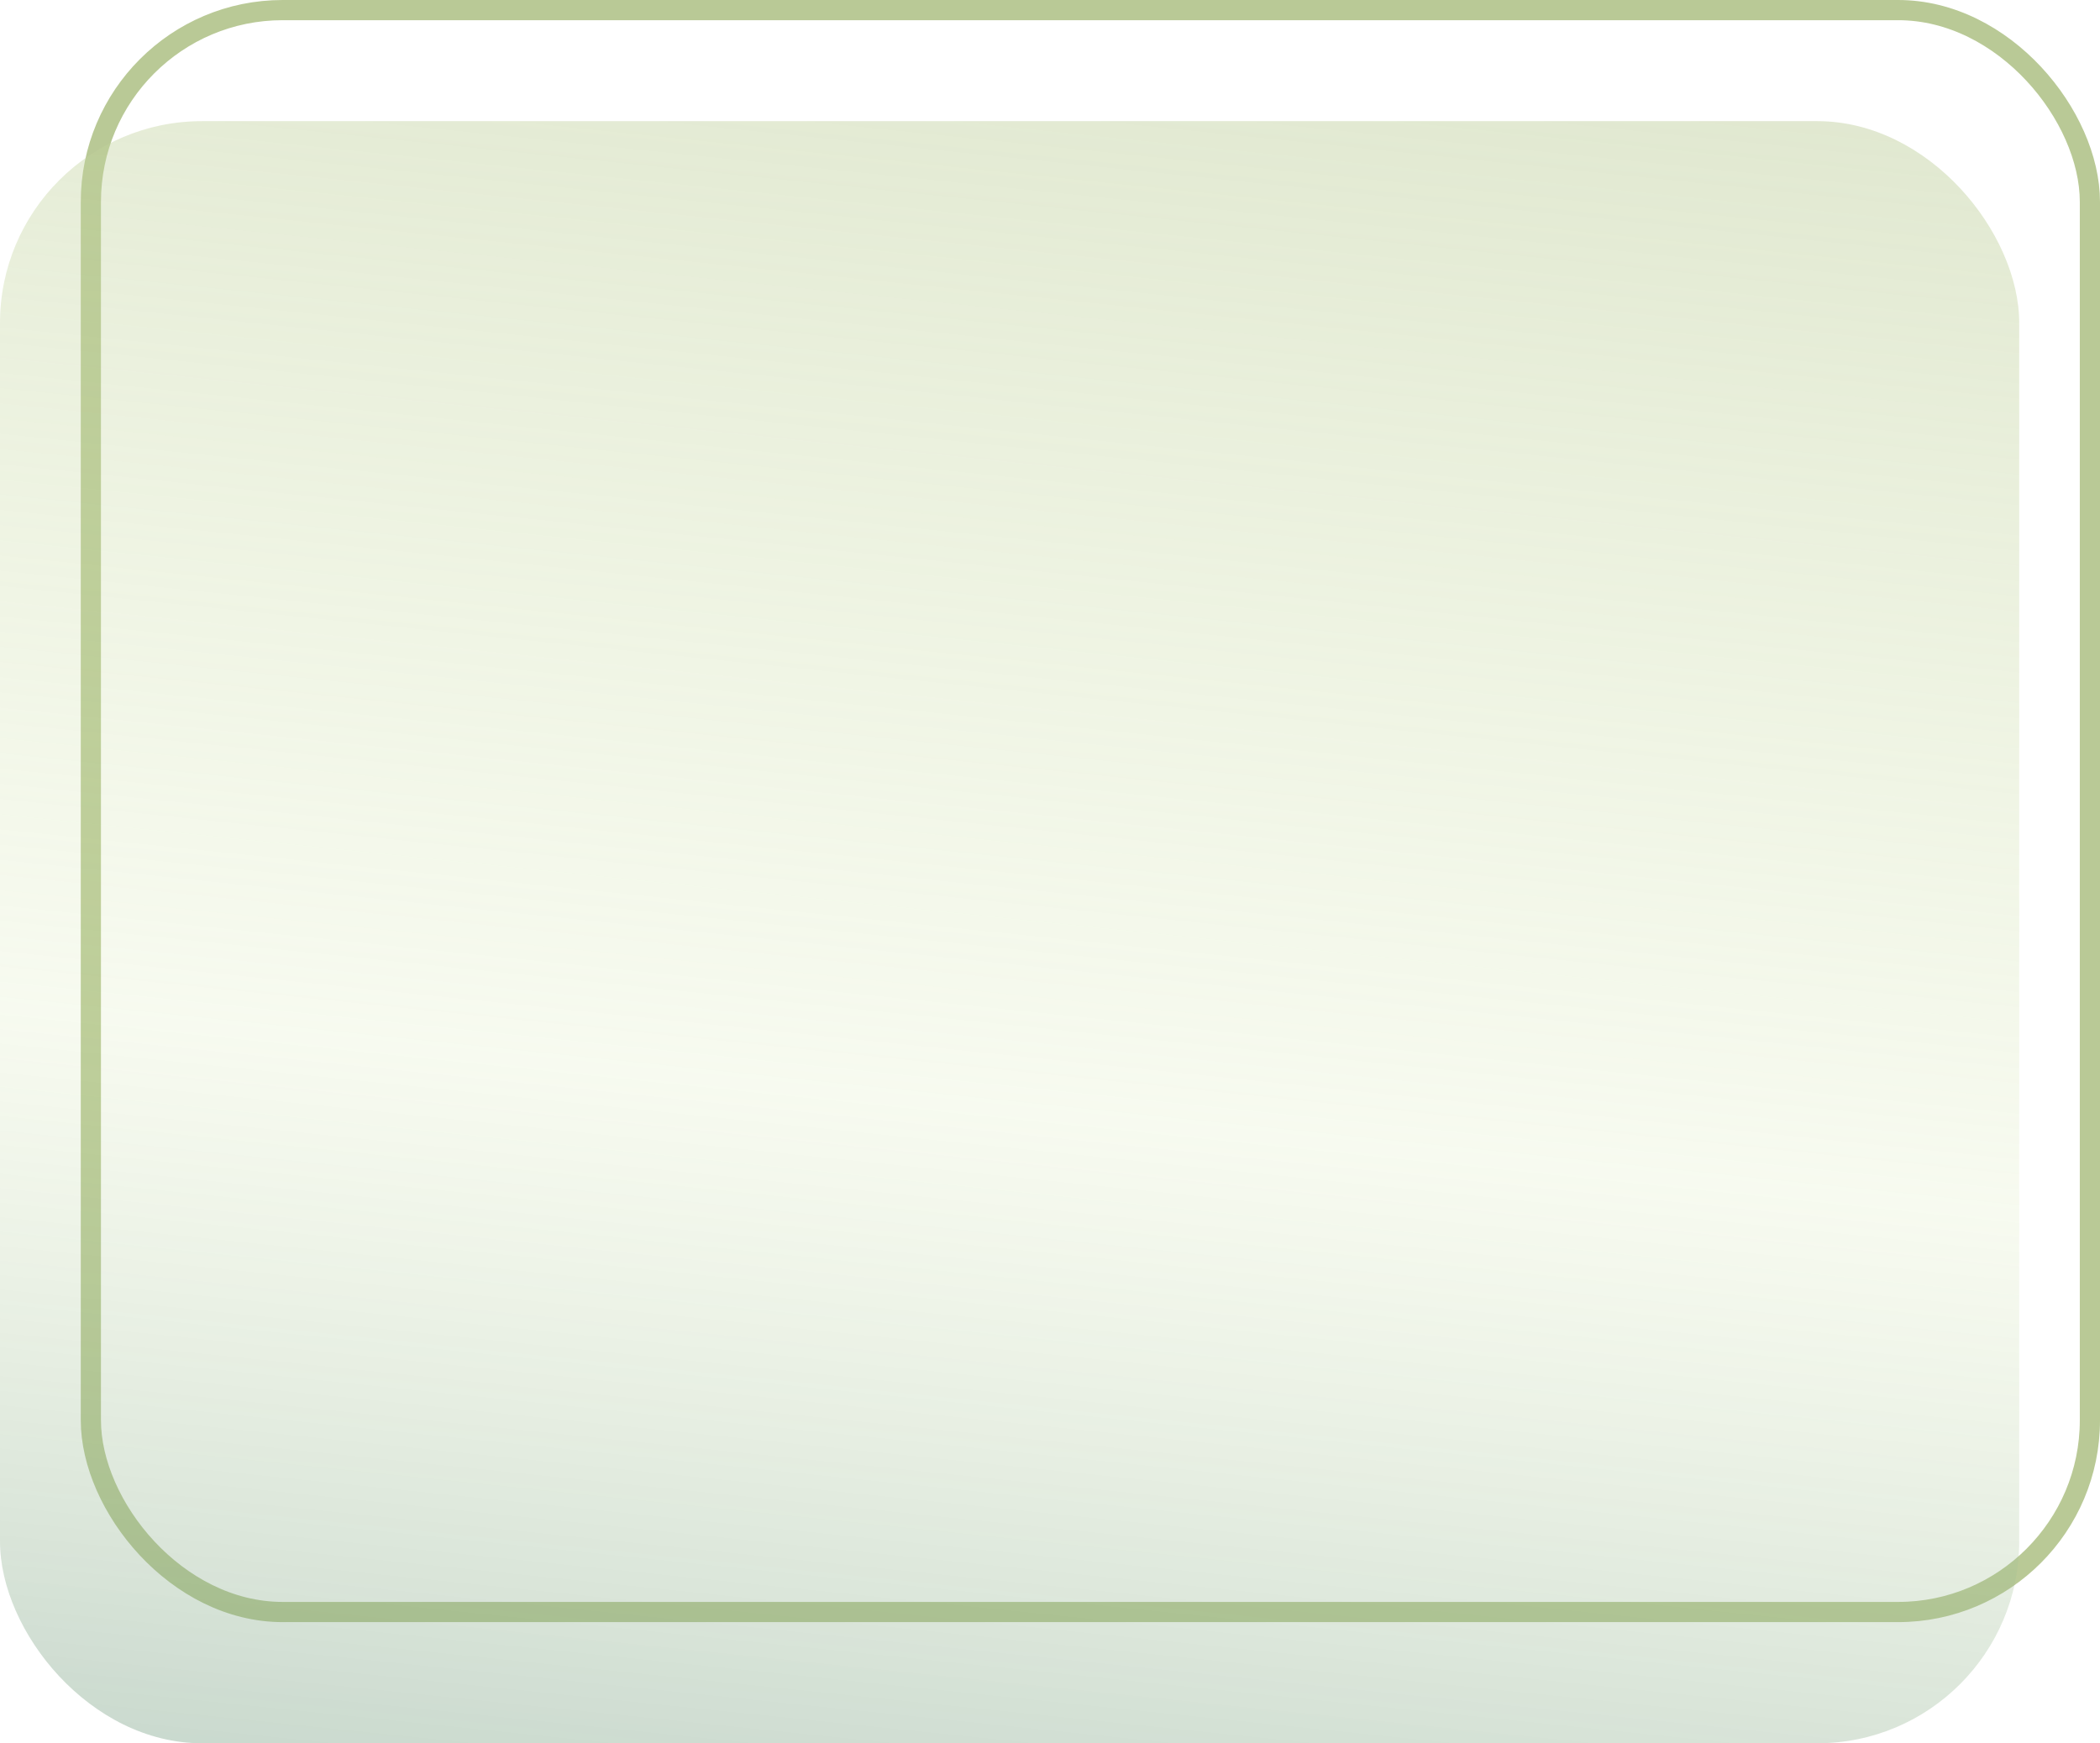 <?xml version="1.0" encoding="UTF-8"?> <svg xmlns="http://www.w3.org/2000/svg" width="312" height="259" viewBox="0 0 312 259" fill="none"> <rect x="13.5" y="1.5" width="297" height="238" rx="28.5" stroke="#B9C996" stroke-width="3"></rect> <rect y="18" width="300" height="241" rx="30" fill="url(#paint0_linear)" fill-opacity="0.5"></rect> <defs> <linearGradient id="paint0_linear" x1="178.75" y1="-16.588" x2="144.798" y2="312.322" gradientUnits="userSpaceOnUse"> <stop stop-color="#B9C996"></stop> <stop offset="0.555" stop-color="#D3E5AB" stop-opacity="0.36"></stop> <stop offset="1" stop-color="#4B7D6B" stop-opacity="0.9"></stop> </linearGradient> </defs> </svg> 
